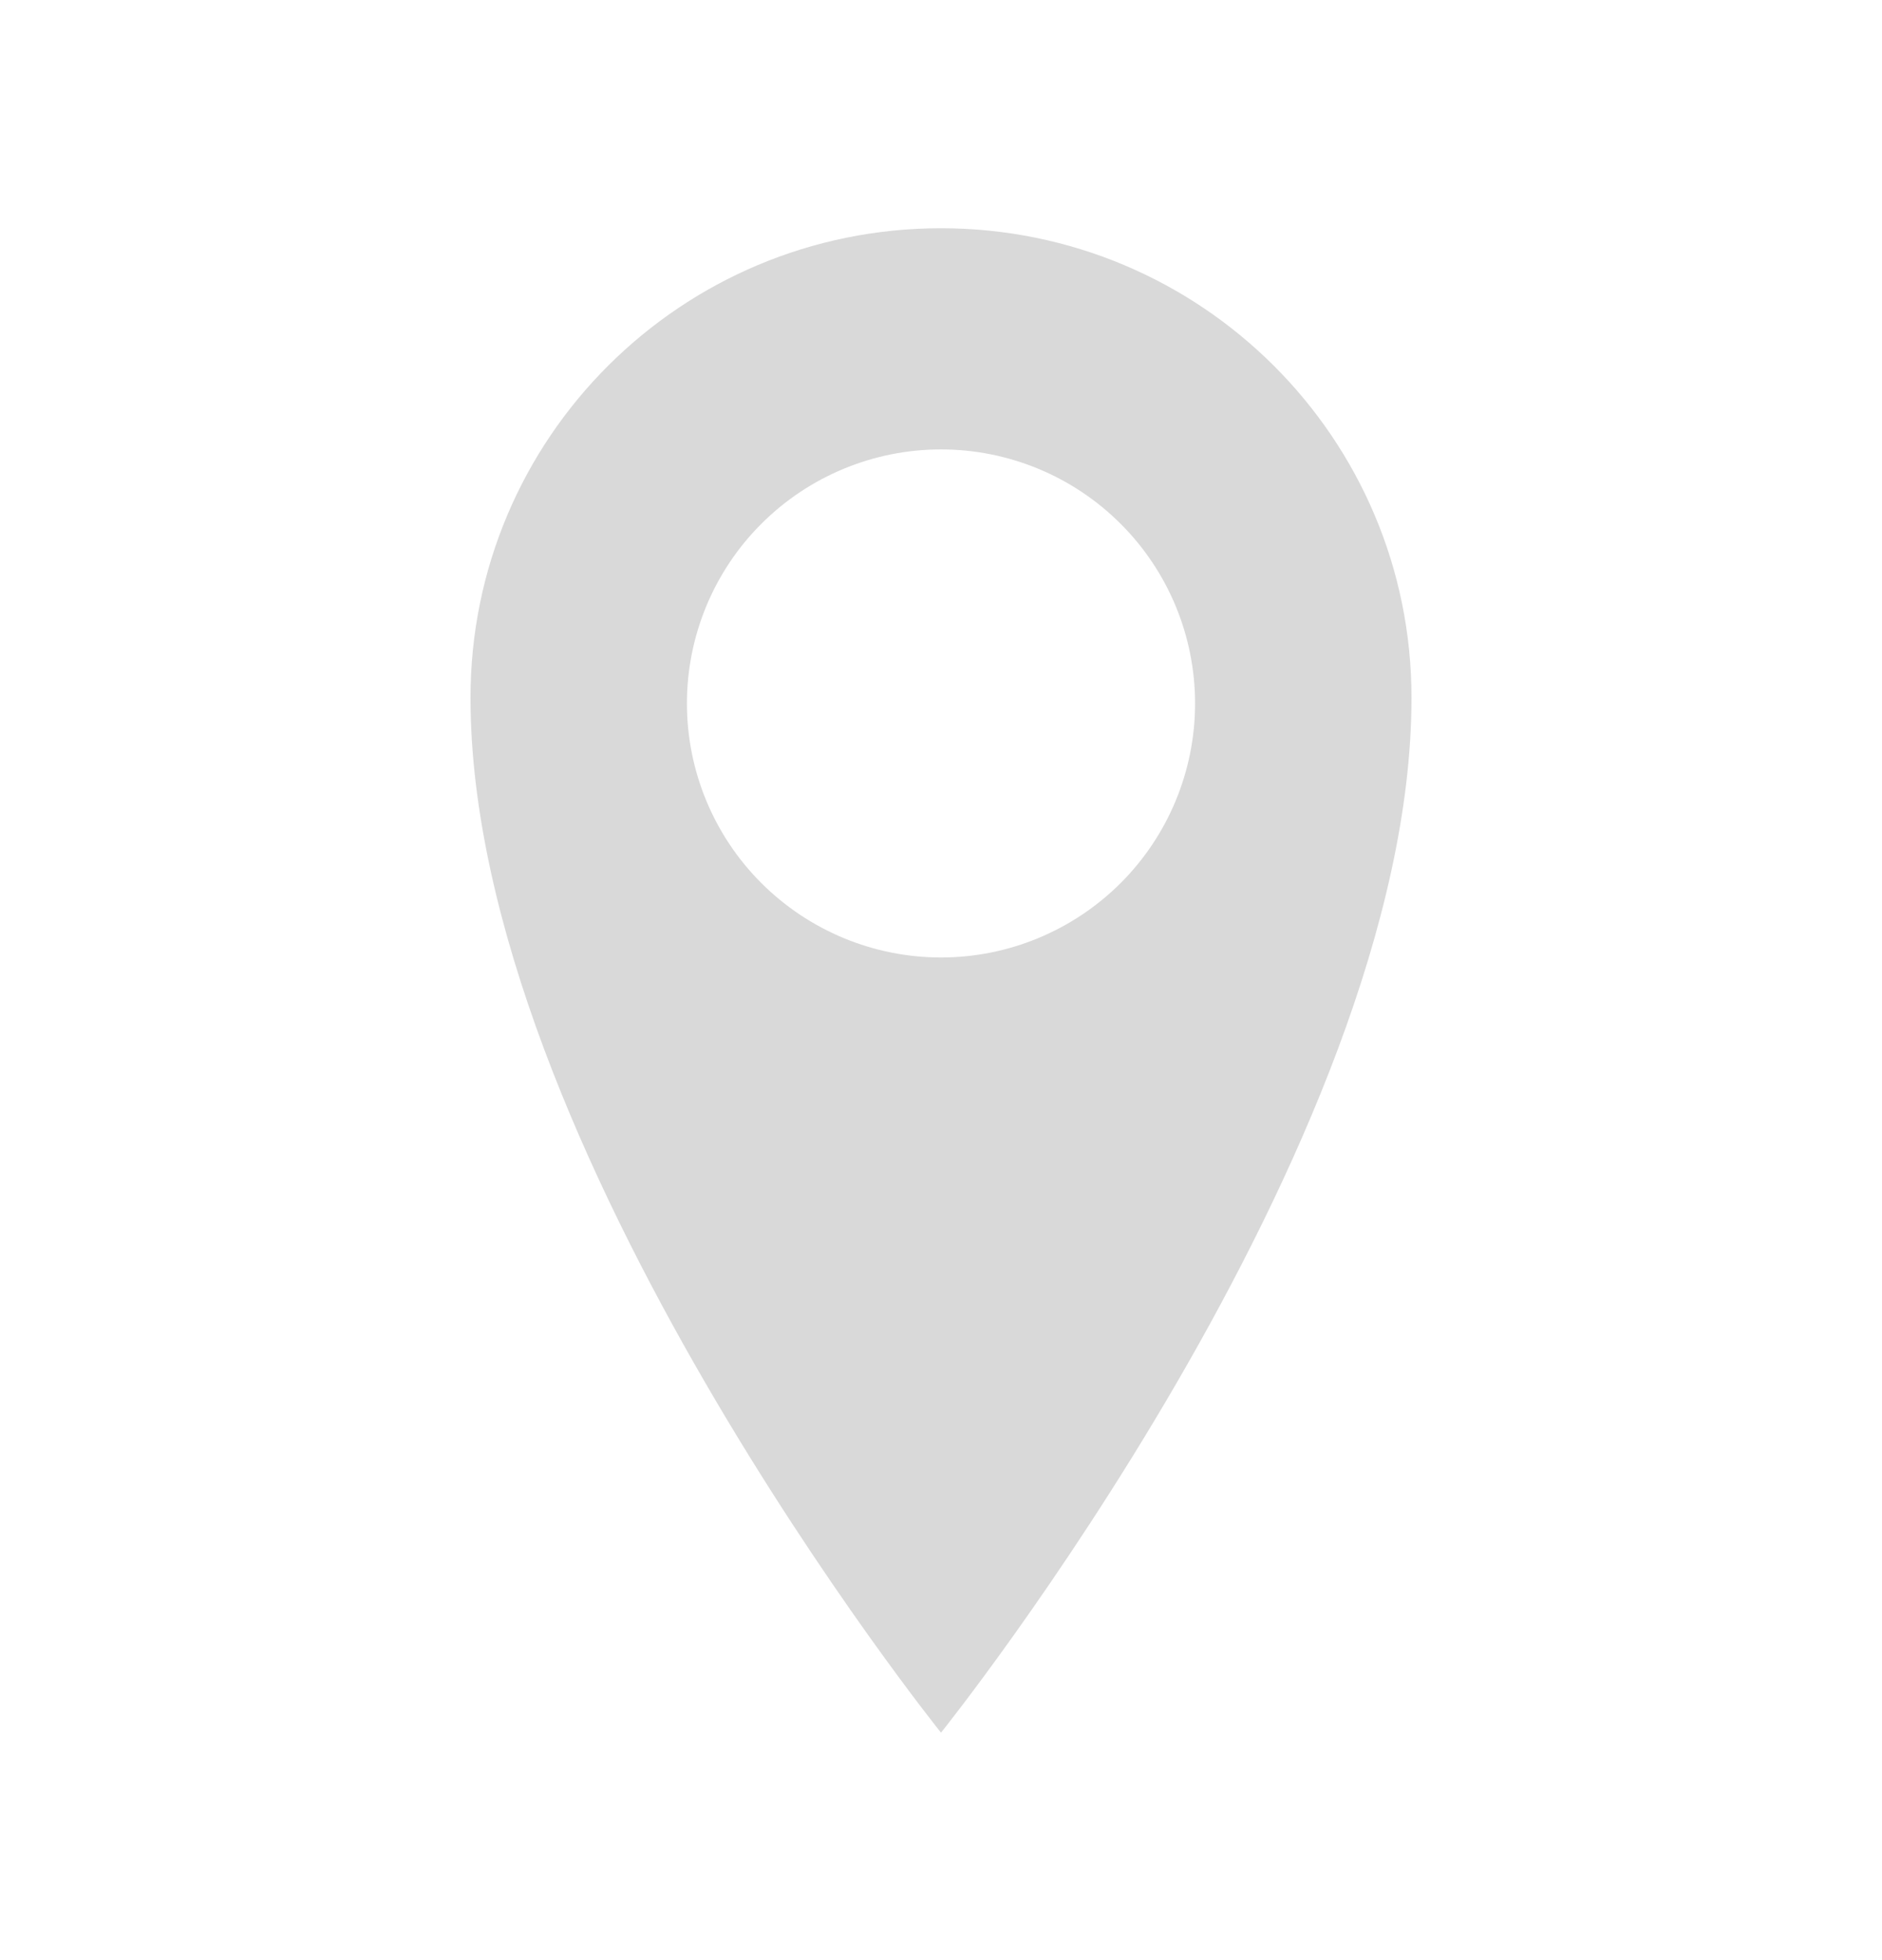 <svg xmlns="http://www.w3.org/2000/svg" width="24" height="25" viewBox="0 0 24 25" fill="none">
  <path d="M12 2.911C8.686 2.911 6 5.585 6 8.899C6 14.627 12 22.099 12 22.099C12 22.099 18 14.626 18 8.899C18 5.587 15.314 2.911 12 2.911ZM12 12.212C11.141 12.212 10.317 11.87 9.709 11.263C9.101 10.655 8.76 9.831 8.76 8.972C8.76 8.113 9.101 7.288 9.709 6.681C10.317 6.073 11.141 5.732 12 5.732C12.859 5.732 13.683 6.073 14.291 6.681C14.899 7.288 15.24 8.113 15.24 8.972C15.24 9.831 14.899 10.655 14.291 11.263C13.683 11.87 12.859 12.212 12 12.212Z" fill="#D9D9D9"/>
</svg>